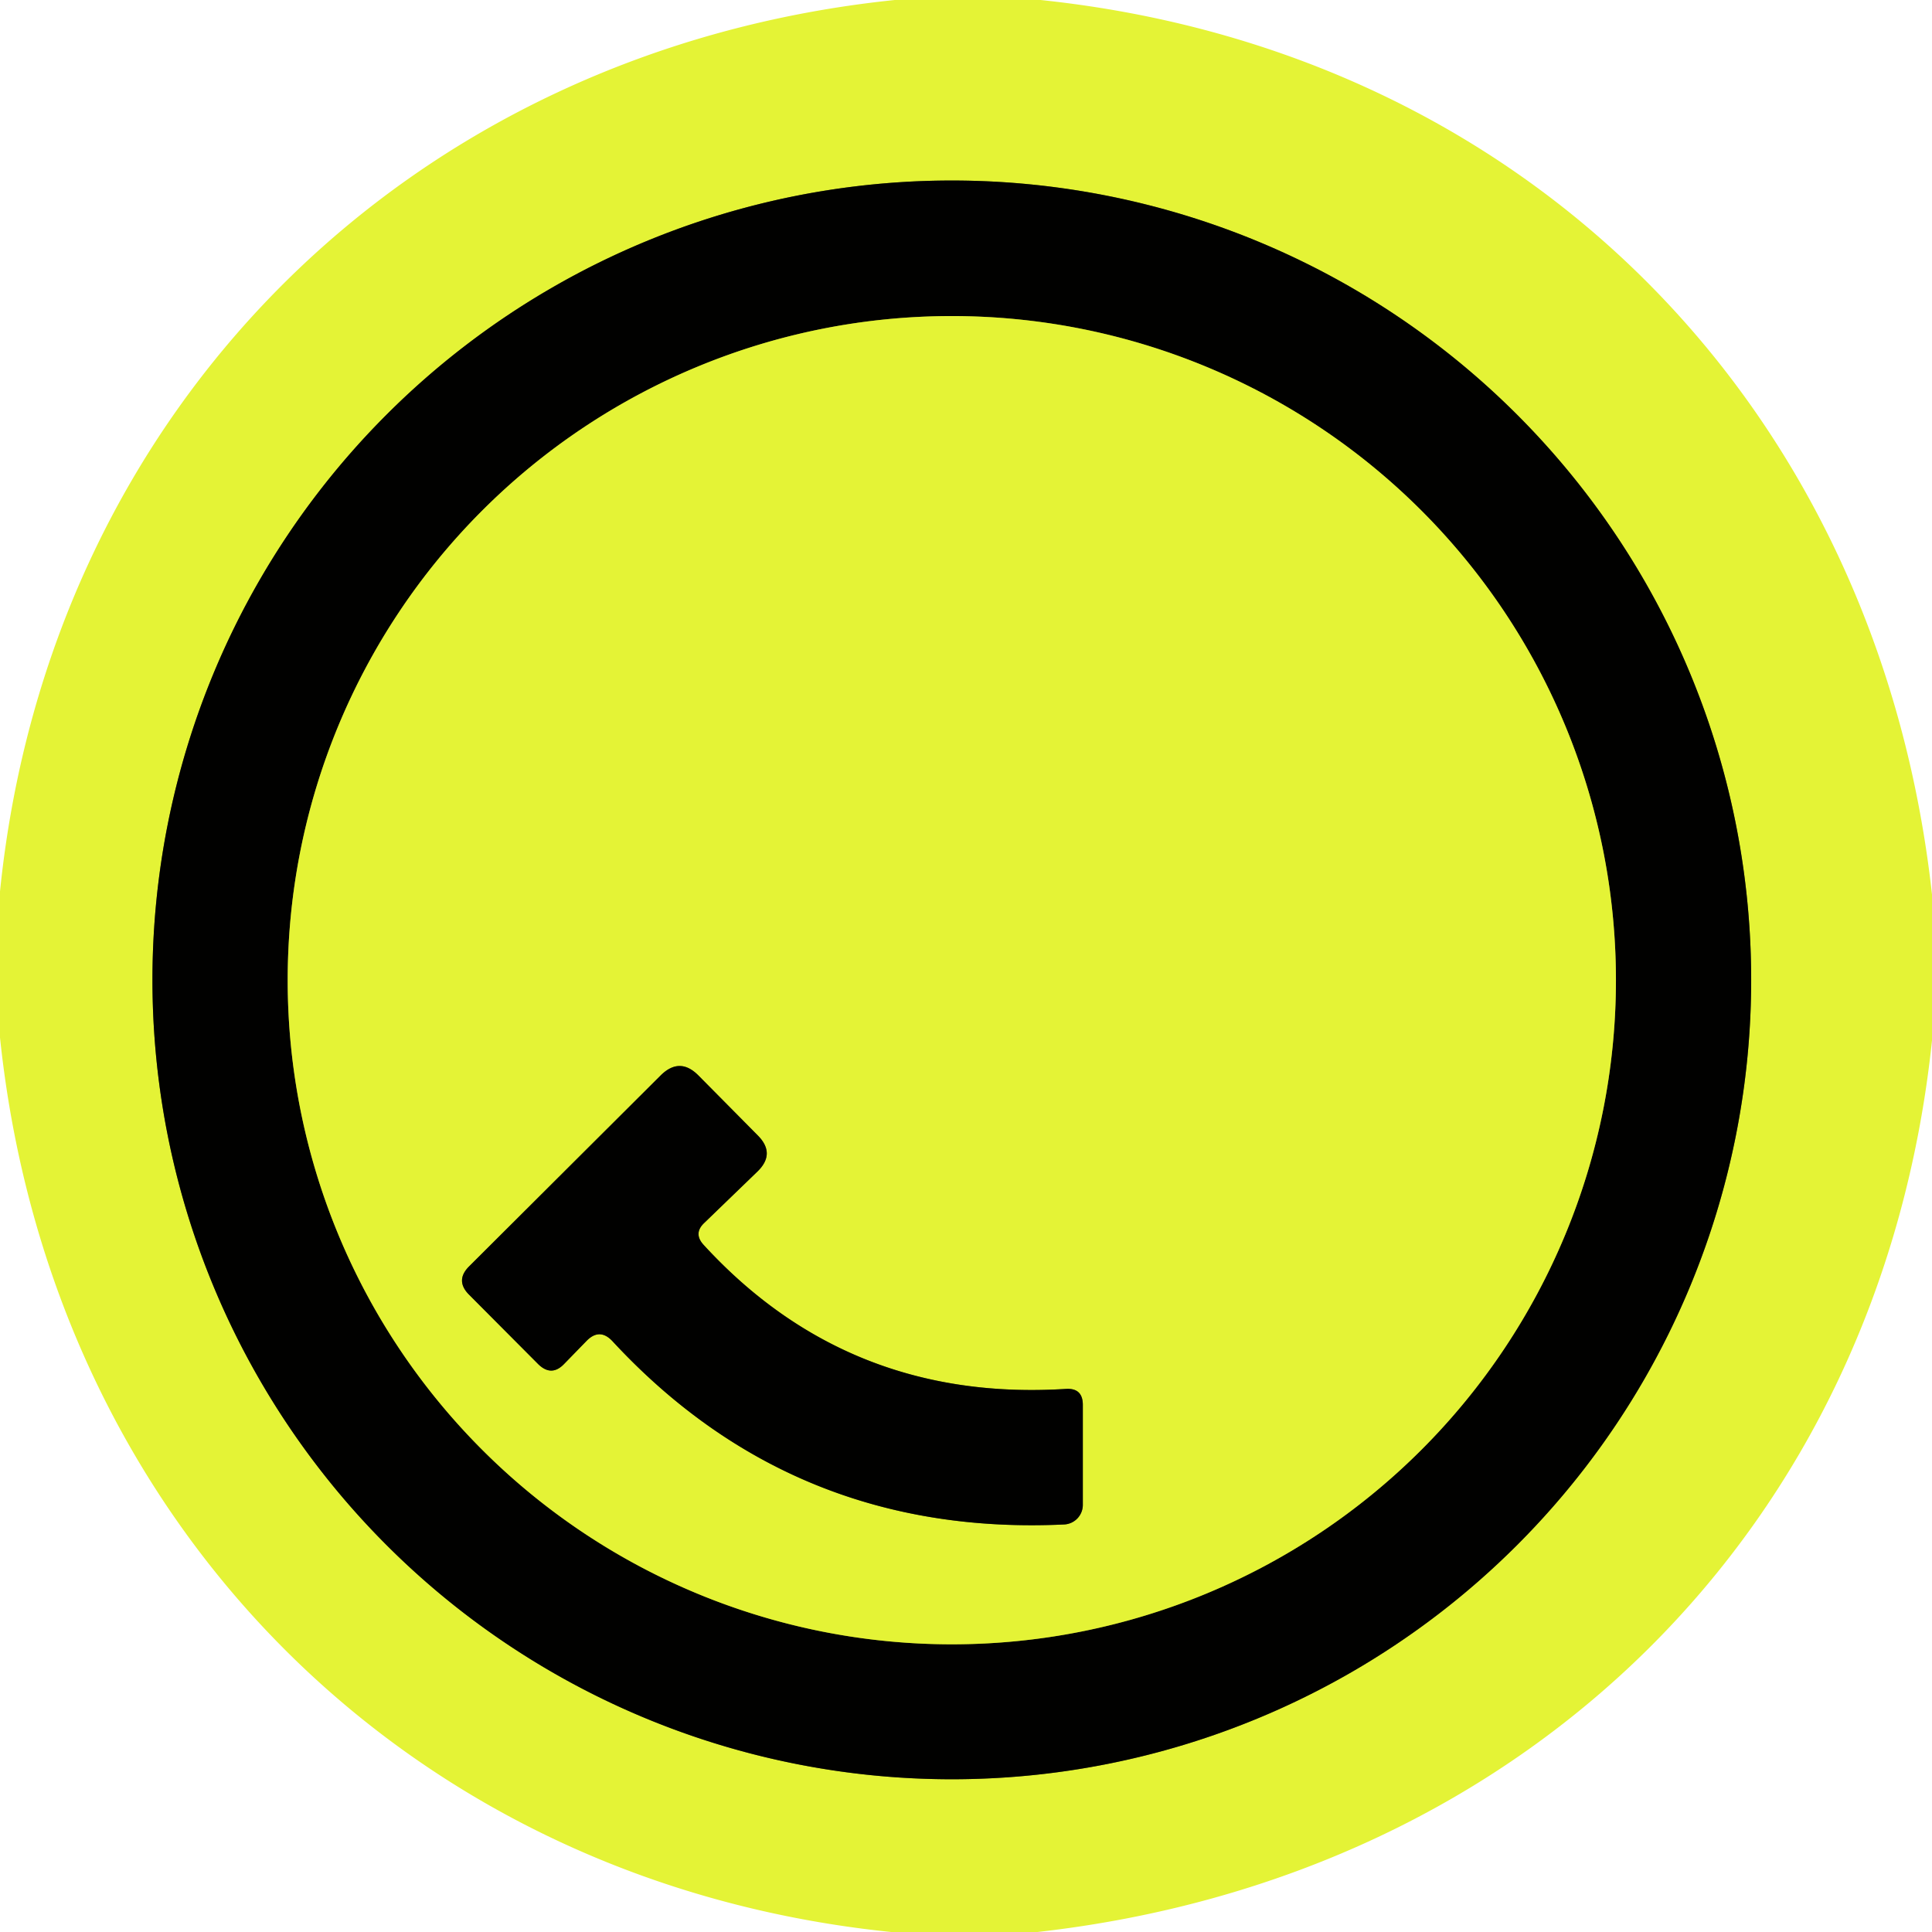 <?xml version="1.0" encoding="UTF-8" standalone="no"?>
<!DOCTYPE svg PUBLIC "-//W3C//DTD SVG 1.1//EN" "http://www.w3.org/Graphics/SVG/1.1/DTD/svg11.dtd">
<svg xmlns="http://www.w3.org/2000/svg" version="1.1" viewBox="0.00 0.00 64.00 64.00">
<g stroke-width="2.00" fill="none" stroke-linecap="butt">
<path stroke="#737a1b" vector-effect="non-scaling-stroke" d="
  M 58.01 32.46
  A 26.48 26.48 0.0 0 0 31.53 5.98
  A 26.48 26.48 0.0 0 0 5.05 32.46
  A 26.48 26.48 0.0 0 0 31.53 58.94
  A 26.48 26.48 0.0 0 0 58.01 32.46"
/>
<path stroke="#737a1b" vector-effect="non-scaling-stroke" d="
  M 53.53 32.47
  A 22.00 22.00 0.0 0 0 31.53 10.47
  A 22.00 22.00 0.0 0 0 9.53 32.47
  A 22.00 22.00 0.0 0 0 31.53 54.47
  A 22.00 22.00 0.0 0 0 53.53 32.47"
/>
<path stroke="#737a1b" vector-effect="non-scaling-stroke" d="
  M 23.33 40.51
  L 25.09 38.81
  Q 25.70 38.22 25.11 37.62
  L 23.14 35.63
  Q 22.52 35.00 21.89 35.62
  L 15.54 41.95
  Q 15.07 42.42 15.54 42.89
  L 17.83 45.19
  Q 18.27 45.62 18.69 45.18
  L 19.42 44.43
  Q 19.86 43.97 20.29 44.43
  Q 26.30 50.92 35.25 50.50
  A 0.65 0.65 0.0 0 0 35.87 49.85
  L 35.87 46.54
  Q 35.87 45.97 35.30 46.01
  Q 28.10 46.46 23.31 41.24
  Q 22.96 40.86 23.33 40.51"
/>
</g>
<path fill="#e4f336" d="
  M 29.64 0.00
  L 34.47 0.00
  C 50.60 1.69 62.22 13.50 64.00 29.63
  L 64.00 34.47
  C 62.30 50.66 50.50 62.18 34.37 64.00
  L 29.52 64.00
  C 13.50 62.36 1.68 50.43 0.00 34.37
  L 0.00 29.53
  C 1.63 13.50 13.59 1.66 29.64 0.00
  Z
  M 58.01 32.46
  A 26.48 26.48 0.0 0 0 31.53 5.98
  A 26.48 26.48 0.0 0 0 5.05 32.46
  A 26.48 26.48 0.0 0 0 31.53 58.94
  A 26.48 26.48 0.0 0 0 58.01 32.46
  Z"
/>
<path fill="#010100" d="
  M 58.01 32.46
  A 26.48 26.48 0.0 0 1 31.53 58.94
  A 26.48 26.48 0.0 0 1 5.05 32.46
  A 26.48 26.48 0.0 0 1 31.53 5.98
  A 26.48 26.48 0.0 0 1 58.01 32.46
  Z
  M 53.53 32.47
  A 22.00 22.00 0.0 0 0 31.53 10.47
  A 22.00 22.00 0.0 0 0 9.53 32.47
  A 22.00 22.00 0.0 0 0 31.53 54.47
  A 22.00 22.00 0.0 0 0 53.53 32.47
  Z"
/>
<path fill="#e4f336" d="
  M 53.53 32.47
  A 22.00 22.00 0.0 0 1 31.53 54.47
  A 22.00 22.00 0.0 0 1 9.53 32.47
  A 22.00 22.00 0.0 0 1 31.53 10.47
  A 22.00 22.00 0.0 0 1 53.53 32.47
  Z
  M 23.33 40.51
  L 25.09 38.81
  Q 25.70 38.22 25.11 37.62
  L 23.14 35.63
  Q 22.52 35.00 21.89 35.62
  L 15.54 41.95
  Q 15.07 42.42 15.54 42.89
  L 17.83 45.19
  Q 18.27 45.62 18.69 45.18
  L 19.42 44.43
  Q 19.86 43.97 20.29 44.43
  Q 26.30 50.92 35.25 50.50
  A 0.65 0.65 0.0 0 0 35.87 49.85
  L 35.87 46.54
  Q 35.87 45.97 35.30 46.01
  Q 28.10 46.46 23.31 41.24
  Q 22.96 40.86 23.33 40.51
  Z"
/>
<path fill="#010100" d="
  M 23.31 41.24
  Q 28.10 46.46 35.30 46.01
  Q 35.87 45.97 35.87 46.54
  L 35.87 49.85
  A 0.65 0.65 0.0 0 1 35.25 50.50
  Q 26.30 50.92 20.29 44.43
  Q 19.86 43.97 19.42 44.43
  L 18.69 45.18
  Q 18.27 45.62 17.83 45.19
  L 15.54 42.89
  Q 15.07 42.42 15.54 41.95
  L 21.89 35.62
  Q 22.52 35.00 23.14 35.63
  L 25.11 37.62
  Q 25.70 38.22 25.09 38.81
  L 23.33 40.51
  Q 22.96 40.86 23.31 41.24
  Z"
/>
</svg>
